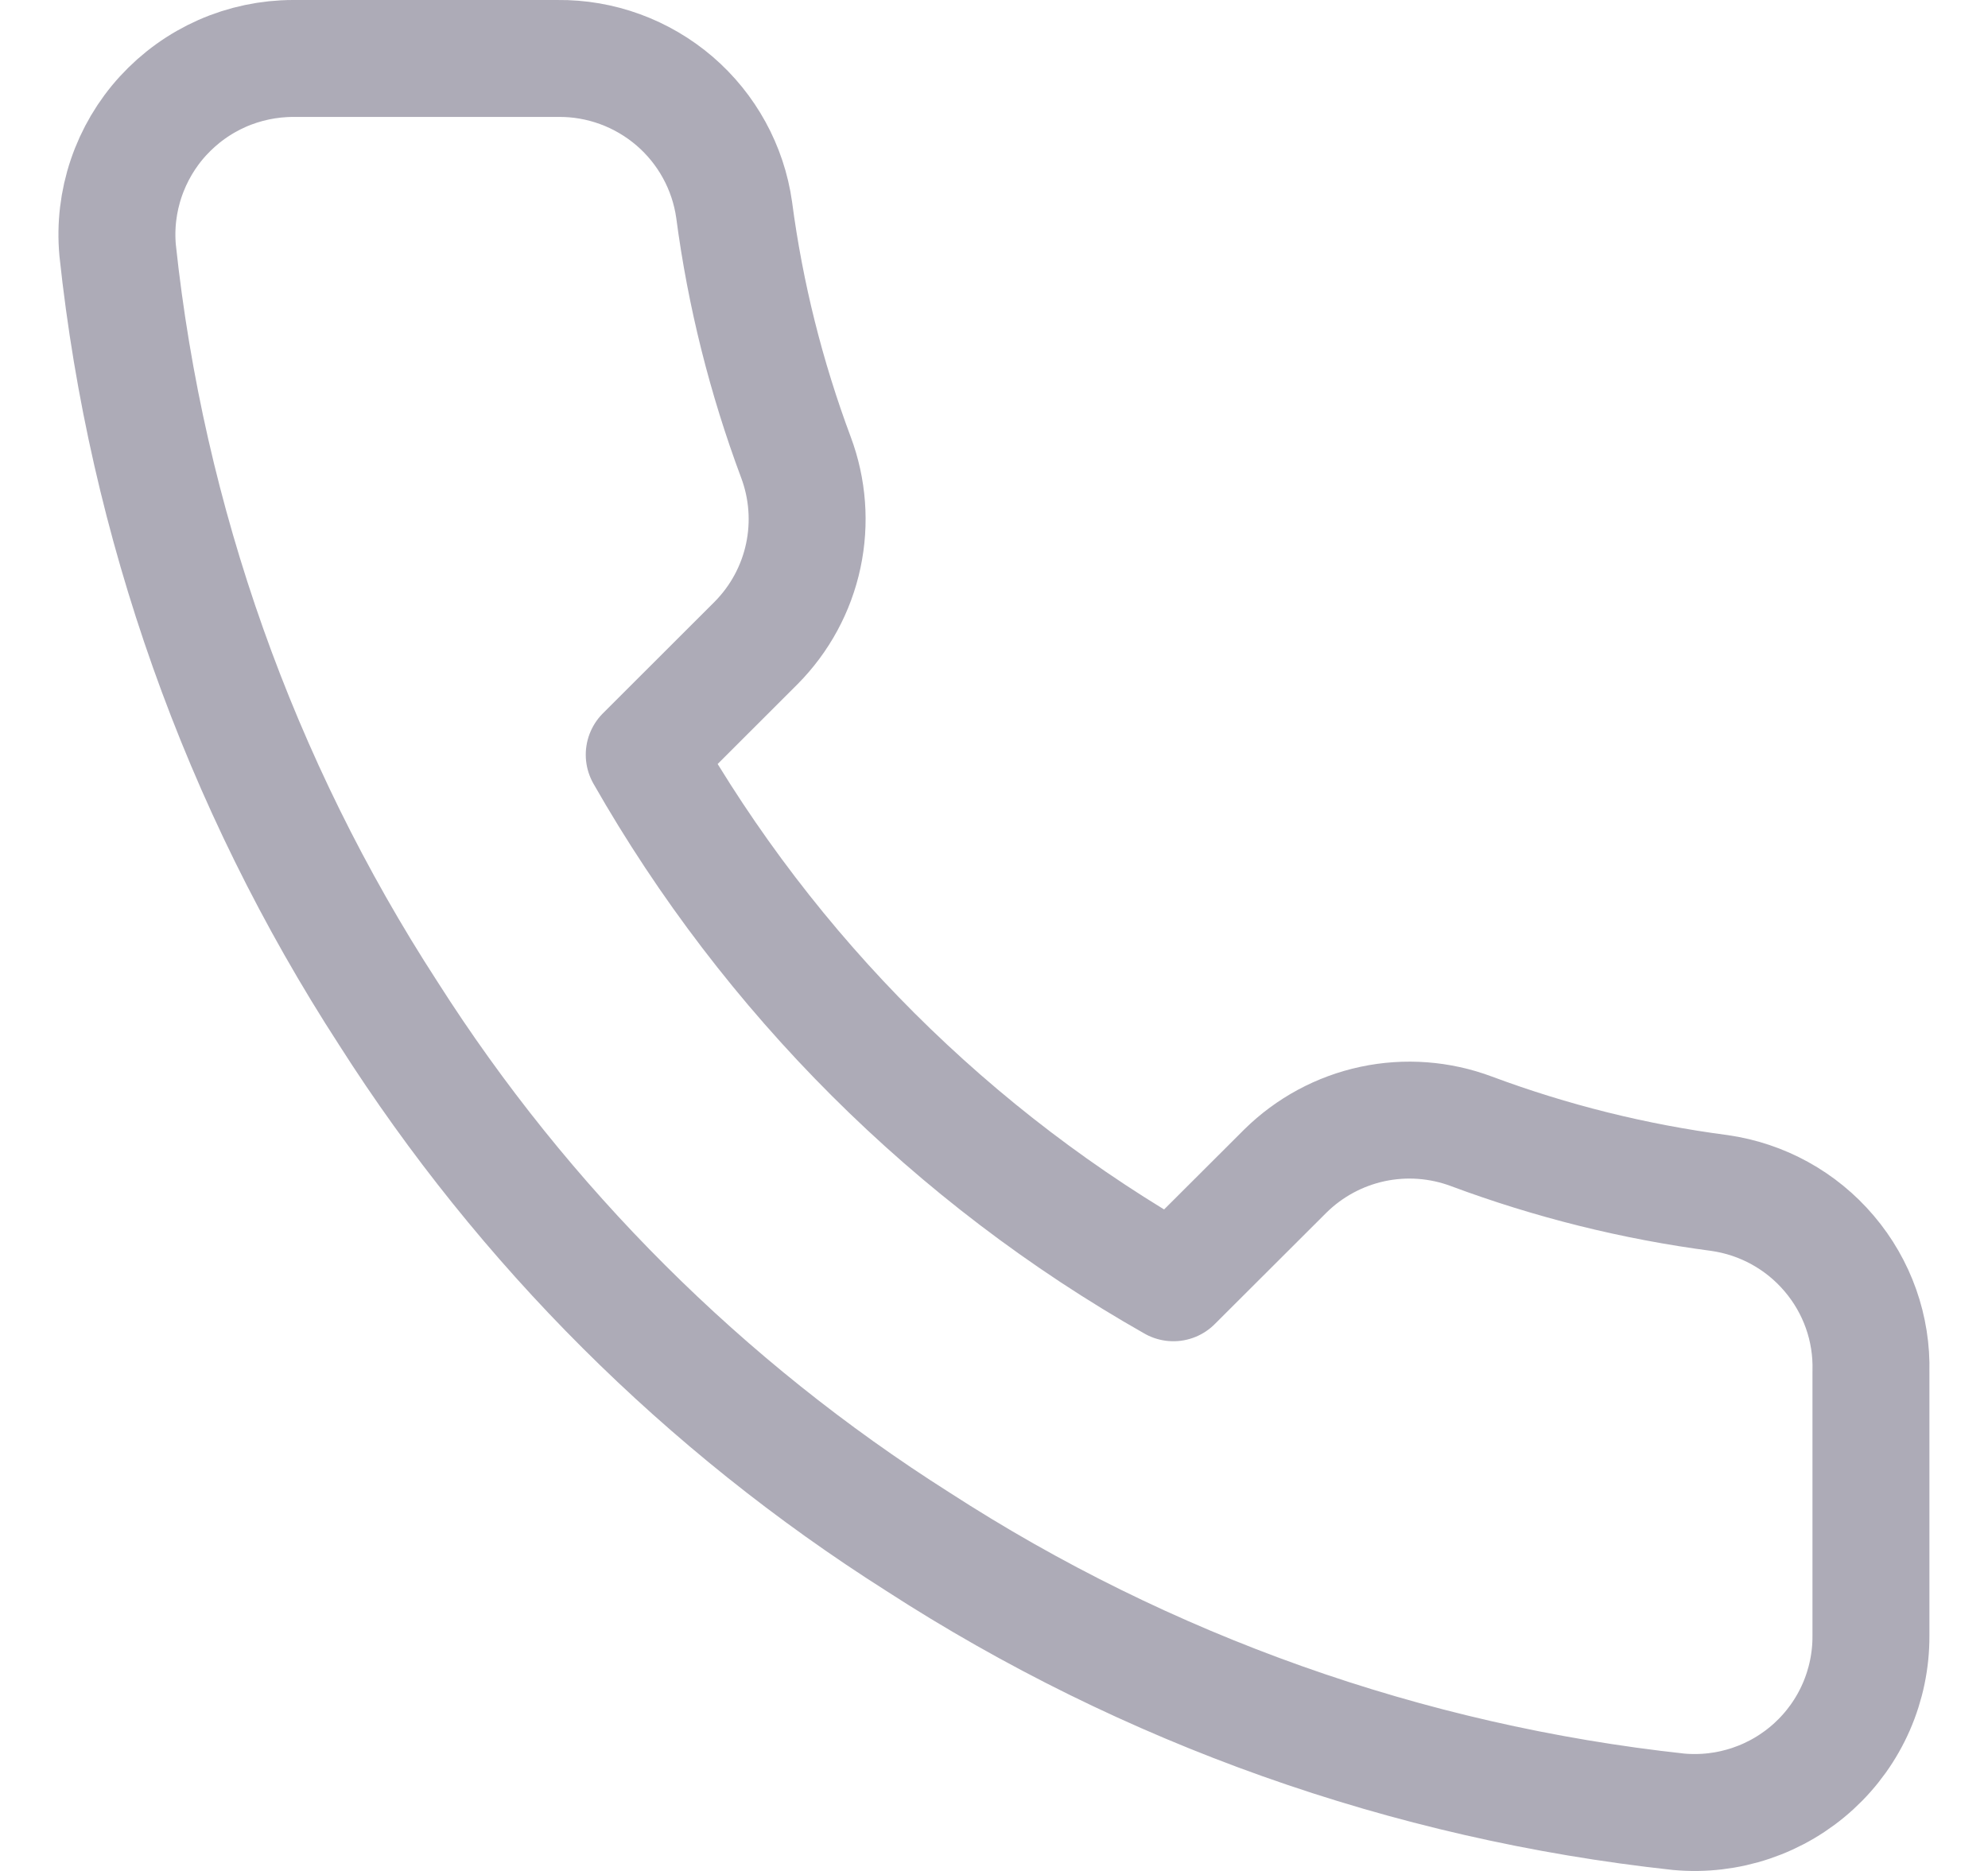 <svg xmlns="http://www.w3.org/2000/svg" width="17" height="16" viewBox="0 0 17 16" fill="none"><path d="M15.999 11.73V13.989C16 14.198 15.957 14.406 15.873 14.598C15.789 14.79 15.666 14.962 15.511 15.104C15.356 15.246 15.173 15.354 14.974 15.421C14.775 15.488 14.565 15.513 14.355 15.494C12.035 15.242 9.805 14.451 7.847 13.183C6.024 12.027 4.479 10.486 3.321 8.667C2.047 6.703 1.254 4.468 1.006 2.141C0.987 1.933 1.012 1.723 1.079 1.525C1.146 1.327 1.253 1.145 1.394 0.991C1.536 0.836 1.707 0.713 1.899 0.628C2.09 0.544 2.298 0.5 2.507 0.5H4.77C5.136 0.496 5.49 0.626 5.768 0.864C6.045 1.102 6.227 1.433 6.278 1.795C6.373 2.517 6.551 3.227 6.806 3.91C6.907 4.179 6.929 4.472 6.869 4.753C6.809 5.035 6.669 5.293 6.466 5.498L5.509 6.454C6.582 8.338 8.146 9.899 10.034 10.97L10.992 10.014C11.197 9.812 11.456 9.672 11.738 9.612C12.02 9.552 12.313 9.574 12.583 9.675C13.267 9.93 13.978 10.107 14.702 10.202C15.069 10.254 15.403 10.438 15.642 10.72C15.882 11.002 16.009 11.361 15.999 11.73Z" stroke="#767488" stroke-opacity="0.6" stroke-linecap="round" stroke-linejoin="round"></path></svg>